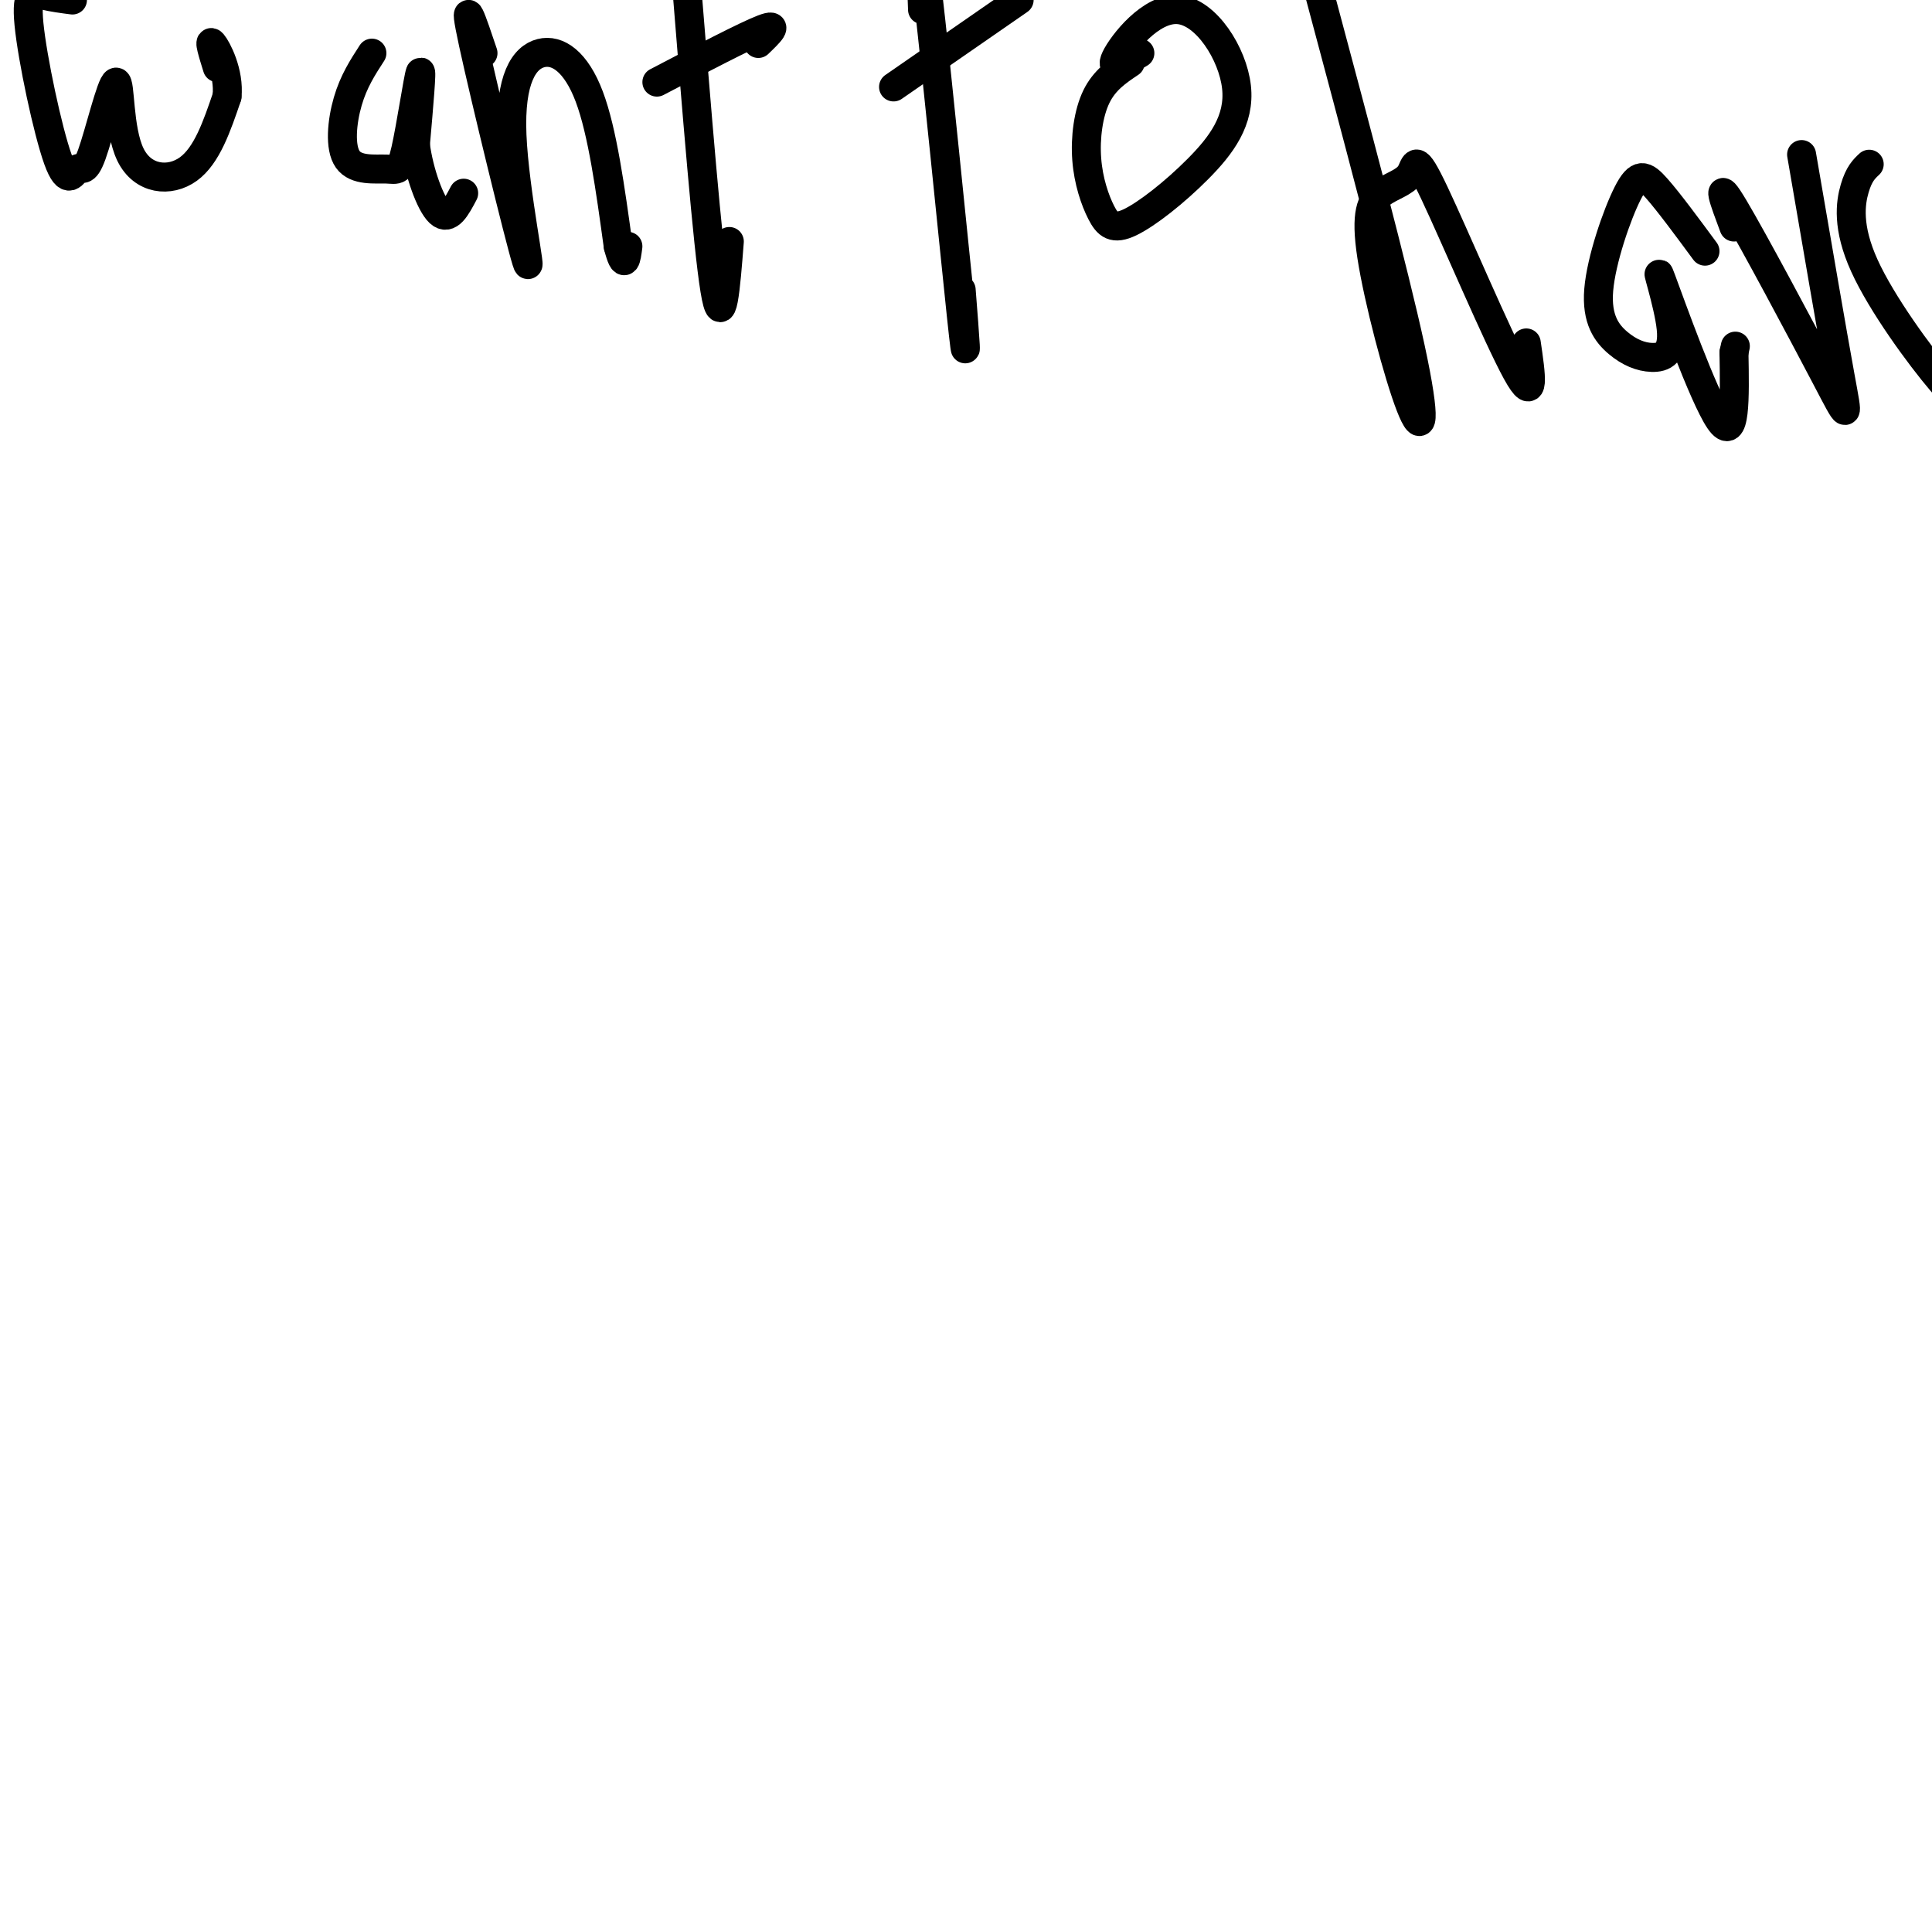 <svg viewBox='0 0 400 400' version='1.1' xmlns='http://www.w3.org/2000/svg' xmlns:xlink='http://www.w3.org/1999/xlink'><g fill='none' stroke='#000000' stroke-width='6' stroke-linecap='round' stroke-linejoin='round'><path d='M15,0c-2.043,-0.264 -4.086,-0.529 -6,-1c-1.914,-0.471 -3.699,-1.149 -3,6c0.699,7.149 3.883,22.125 6,28c2.117,5.875 3.166,2.650 4,2c0.834,-0.650 1.453,1.276 3,-3c1.547,-4.276 4.023,-14.754 5,-15c0.977,-0.246 0.455,9.742 3,15c2.545,5.258 8.156,5.788 12,3c3.844,-2.788 5.922,-8.894 8,-15'/><path d='M47,20c0.533,-5.000 -2.133,-10.000 -3,-11c-0.867,-1.000 0.067,2.000 1,5'/><path d='M77,11c-1.896,2.920 -3.792,5.840 -5,10c-1.208,4.160 -1.727,9.559 0,12c1.727,2.441 5.700,1.922 8,2c2.300,0.078 2.927,0.752 4,-4c1.073,-4.752 2.592,-14.929 3,-16c0.408,-1.071 -0.296,6.965 -1,15'/><path d='M86,30c0.733,5.622 3.067,12.178 5,14c1.933,1.822 3.467,-1.089 5,-4'/><path d='M100,11c-2.212,-6.586 -4.424,-13.173 -2,-2c2.424,11.173 9.484,40.104 11,45c1.516,4.896 -2.511,-14.244 -3,-26c-0.489,-11.756 2.561,-16.126 6,-17c3.439,-0.874 7.268,1.750 10,9c2.732,7.250 4.366,19.125 6,31'/><path d='M128,51c1.333,5.167 1.667,2.583 2,0'/><path d='M142,-5c2.250,27.917 4.500,55.833 6,65c1.500,9.167 2.250,-0.417 3,-10'/><path d='M136,17c9.250,-4.833 18.500,-9.667 22,-11c3.500,-1.333 1.250,0.833 -1,3'/><path d='M191,2c-0.356,-9.244 -0.711,-18.489 1,-4c1.711,14.489 5.489,52.711 7,67c1.511,14.289 0.756,4.644 0,-5'/><path d='M185,18c0.000,0.000 26.000,-18.000 26,-18'/><path d='M234,13c-2.665,1.787 -5.331,3.574 -7,7c-1.669,3.426 -2.343,8.492 -2,13c0.343,4.508 1.703,8.459 3,11c1.297,2.541 2.531,3.672 6,2c3.469,-1.672 9.173,-6.147 14,-11c4.827,-4.853 8.778,-10.084 8,-17c-0.778,-6.916 -6.287,-15.516 -12,-16c-5.713,-0.484 -11.632,7.147 -13,10c-1.368,2.853 1.816,0.926 5,-1'/><path d='M273,-2c7.784,29.077 15.568,58.154 19,74c3.432,15.846 2.512,18.462 0,12c-2.512,-6.462 -6.615,-22.000 -8,-31c-1.385,-9.000 -0.051,-11.461 2,-13c2.051,-1.539 4.818,-2.155 6,-4c1.182,-1.845 0.780,-4.920 5,4c4.220,8.920 13.063,29.834 17,37c3.937,7.166 2.969,0.583 2,-6'/><path d='M353,52c-3.749,-5.083 -7.499,-10.166 -10,-13c-2.501,-2.834 -3.754,-3.419 -6,1c-2.246,4.419 -5.486,13.840 -6,20c-0.514,6.160 1.698,9.058 4,11c2.302,1.942 4.694,2.929 7,3c2.306,0.071 4.525,-0.775 4,-6c-0.525,-5.225 -3.795,-14.830 -2,-10c1.795,4.830 8.656,24.094 12,29c3.344,4.906 3.172,-4.547 3,-14'/><path d='M359,73c0.500,-2.333 0.250,-1.167 0,0'/><path d='M359,47c-2.012,-5.375 -4.024,-10.750 0,-4c4.024,6.750 14.083,25.625 19,35c4.917,9.375 4.690,9.250 3,0c-1.690,-9.250 -4.845,-27.625 -8,-46'/><path d='M387,34c-1.056,0.992 -2.112,1.984 -3,5c-0.888,3.016 -1.609,8.056 2,16c3.609,7.944 11.549,18.793 16,24c4.451,5.207 5.415,4.774 6,1c0.585,-3.774 0.793,-10.887 1,-18'/></g>
</svg>